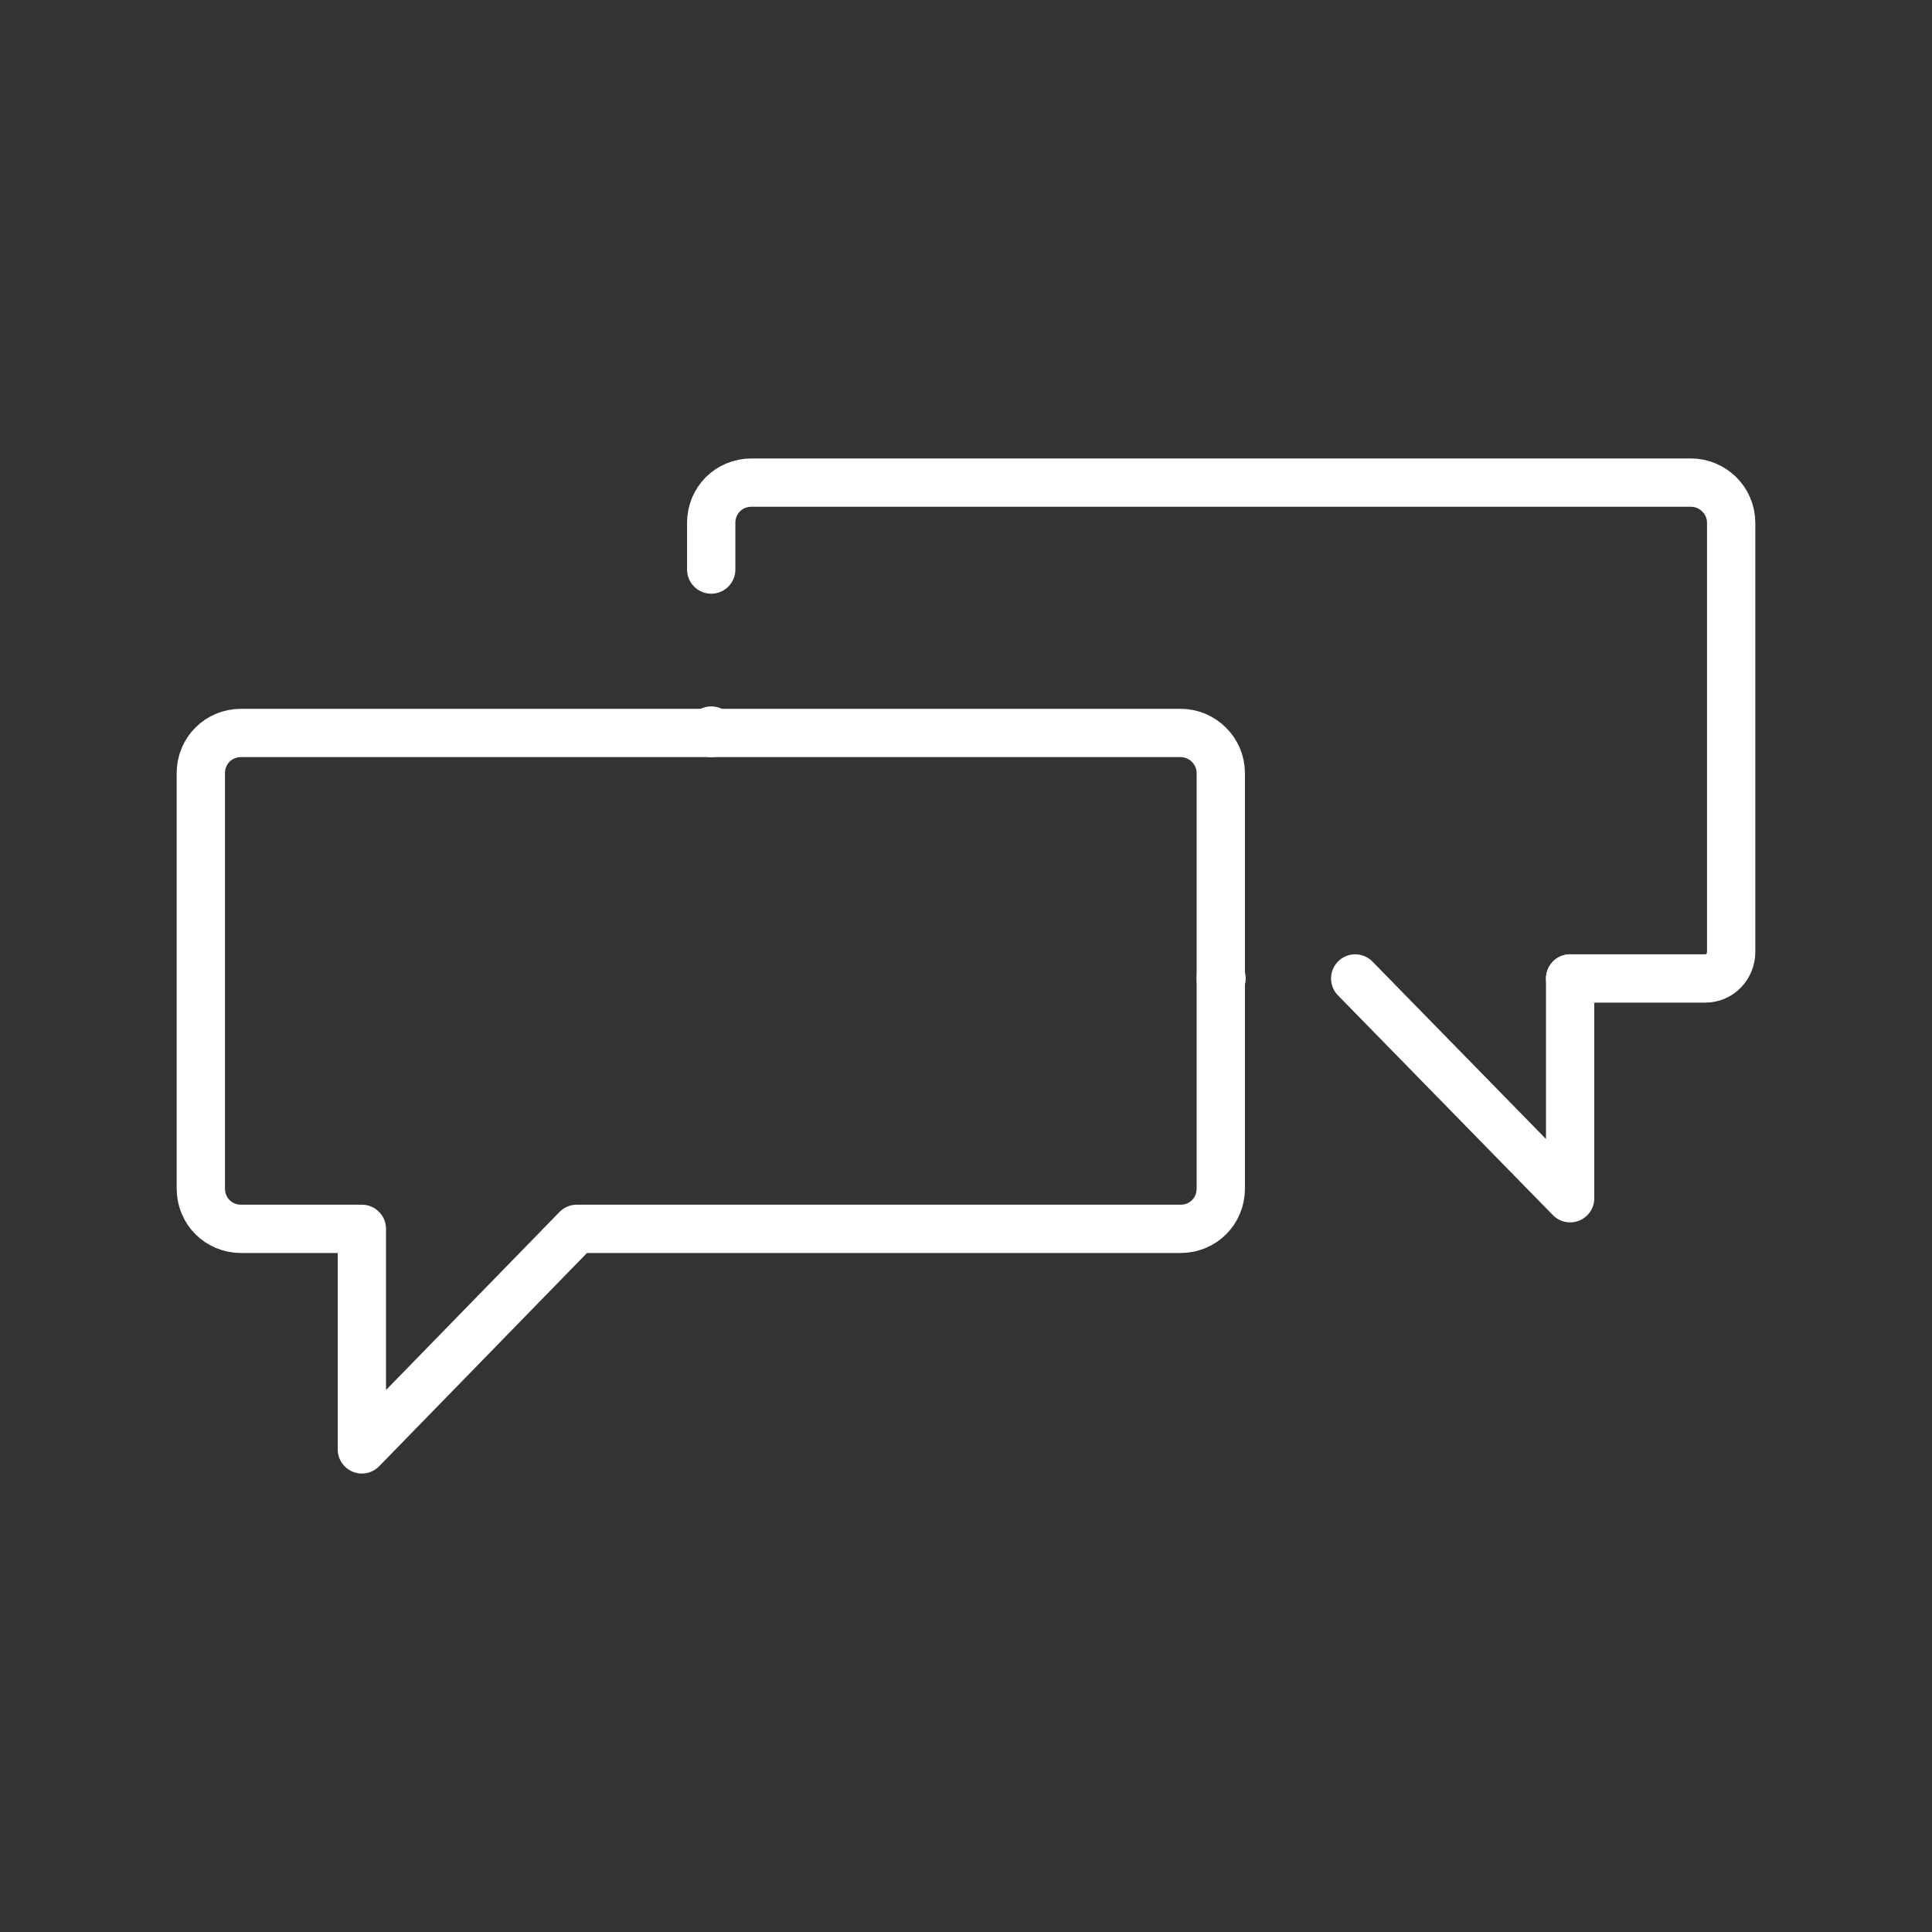 <?xml version="1.0" encoding="UTF-8"?> <svg xmlns="http://www.w3.org/2000/svg" width="40" height="40" viewBox="0 0 40 40" fill="none"><rect x="0" y="0" width="40" height="40" fill="#333333" stroke="none"/> <path d="M24.442 15.175H4.992C4.525 15.175 4.158 15.541 4.158 16.008V24.608C4.158 25.075 4.525 25.442 4.992 25.442H7.492V30.008L11.942 25.442H24.442C24.908 25.442 25.275 25.075 25.275 24.608V16.008C25.275 15.541 24.892 15.175 24.442 15.175Z" stroke="white" stroke-miterlimit="10" stroke-linecap="round" stroke-linejoin="round"></path> <path d="M25.291 20.258H25.275" stroke="white" stroke-miterlimit="10" stroke-linecap="round" stroke-linejoin="round"></path> <path d="M14.725 11.792V10.825C14.725 10.358 15.092 9.992 15.558 9.992H35.008C35.459 9.992 35.842 10.358 35.842 10.825V19.708C35.842 20.008 35.608 20.258 35.308 20.258H32.508" stroke="white" stroke-miterlimit="10" stroke-linecap="round" stroke-linejoin="round"></path> <path d="M14.725 15.175V15.125" stroke="white" stroke-miterlimit="10" stroke-linecap="round" stroke-linejoin="round"></path> <path d="M32.508 20.258V24.808L28.058 20.258" stroke="white" stroke-miterlimit="10" stroke-linecap="round" stroke-linejoin="round"></path> </svg> 